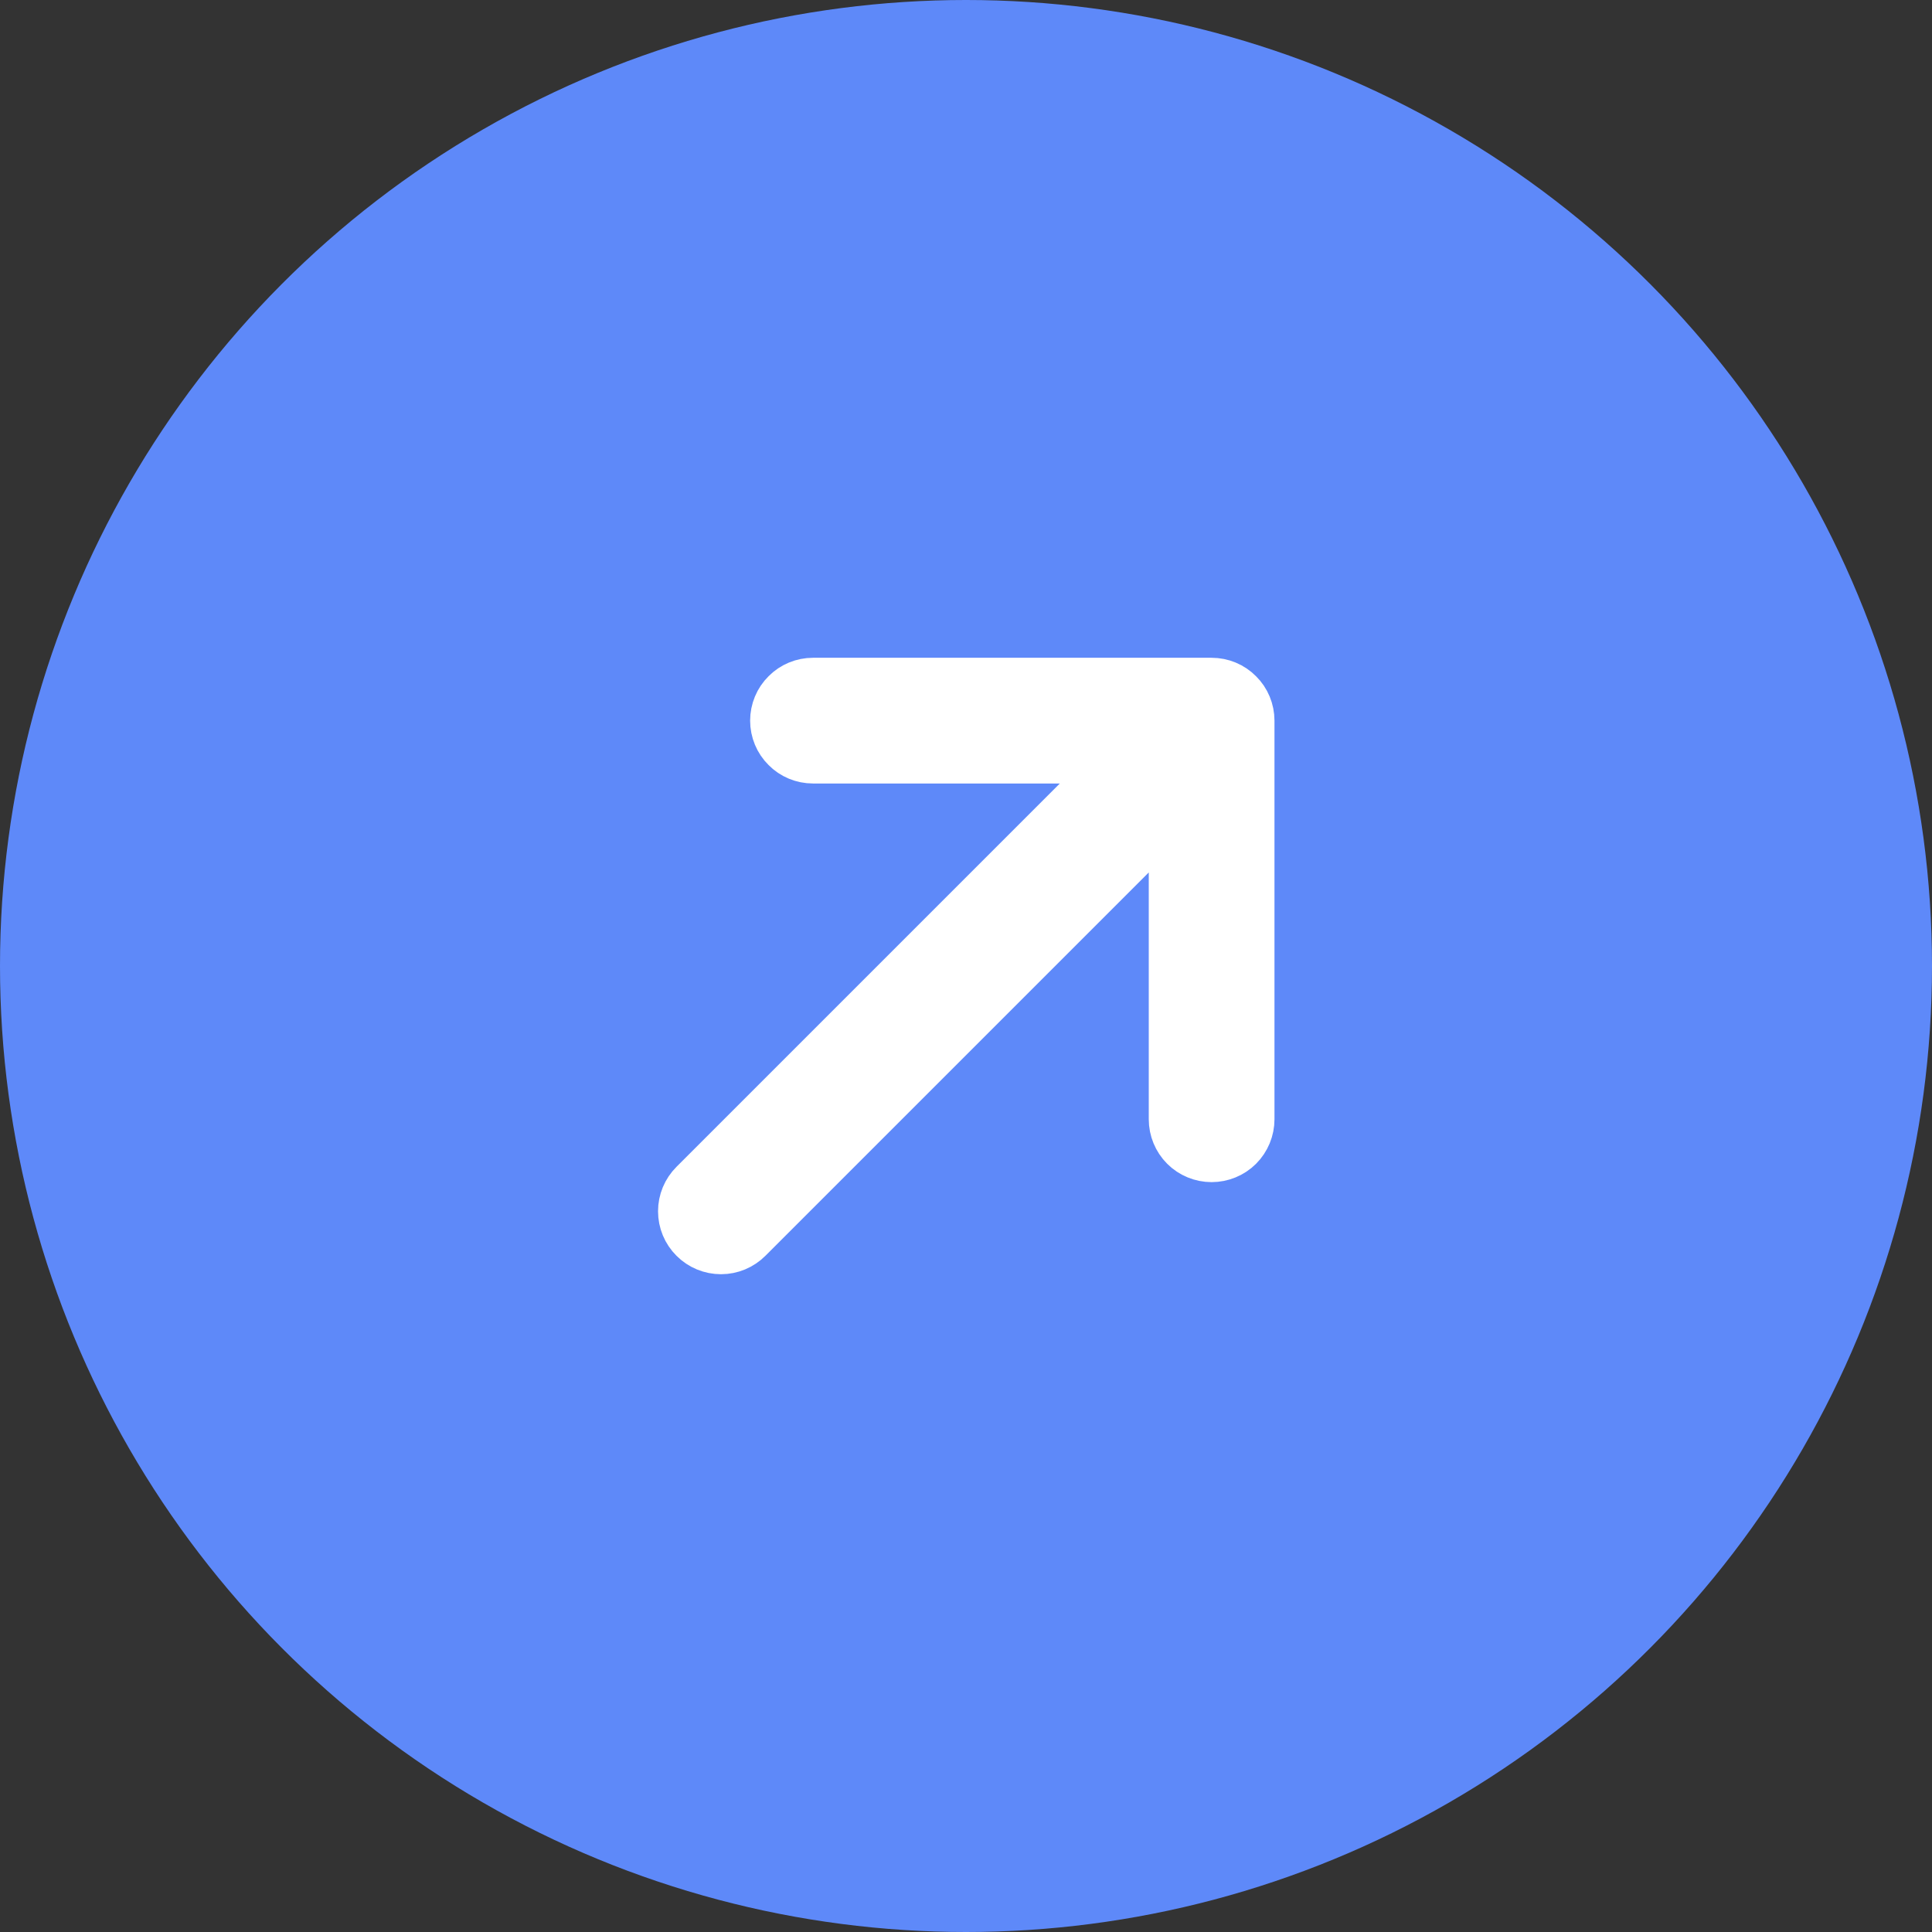 <?xml version="1.0" encoding="UTF-8"?> <svg xmlns="http://www.w3.org/2000/svg" width="15" height="15" viewBox="0 0 15 15" fill="none"><rect x="0" y="0" width="15" height="15" fill="#333333" stroke="none"/><circle cx="7.5" cy="7.5" r="7.5" fill="#5E89F9"></circle><path d="M9.645 5.595V8.69C9.645 8.753 9.62 8.814 9.575 8.859C9.531 8.903 9.47 8.928 9.407 8.928C9.344 8.928 9.283 8.903 9.239 8.859C9.194 8.814 9.169 8.753 9.169 8.69V6.17L5.766 9.573C5.721 9.618 5.661 9.643 5.598 9.643C5.534 9.643 5.474 9.618 5.429 9.573C5.384 9.528 5.359 9.468 5.359 9.404C5.359 9.341 5.384 9.281 5.429 9.236L8.832 5.833H6.312C6.249 5.833 6.188 5.808 6.144 5.763C6.099 5.719 6.074 5.658 6.074 5.595C6.074 5.532 6.099 5.471 6.144 5.427C6.188 5.382 6.249 5.357 6.312 5.357H9.407C9.47 5.357 9.531 5.382 9.575 5.427C9.62 5.471 9.645 5.532 9.645 5.595Z" fill="white" stroke="white" stroke-width="0.5" stroke-linejoin="round"></path></svg> 